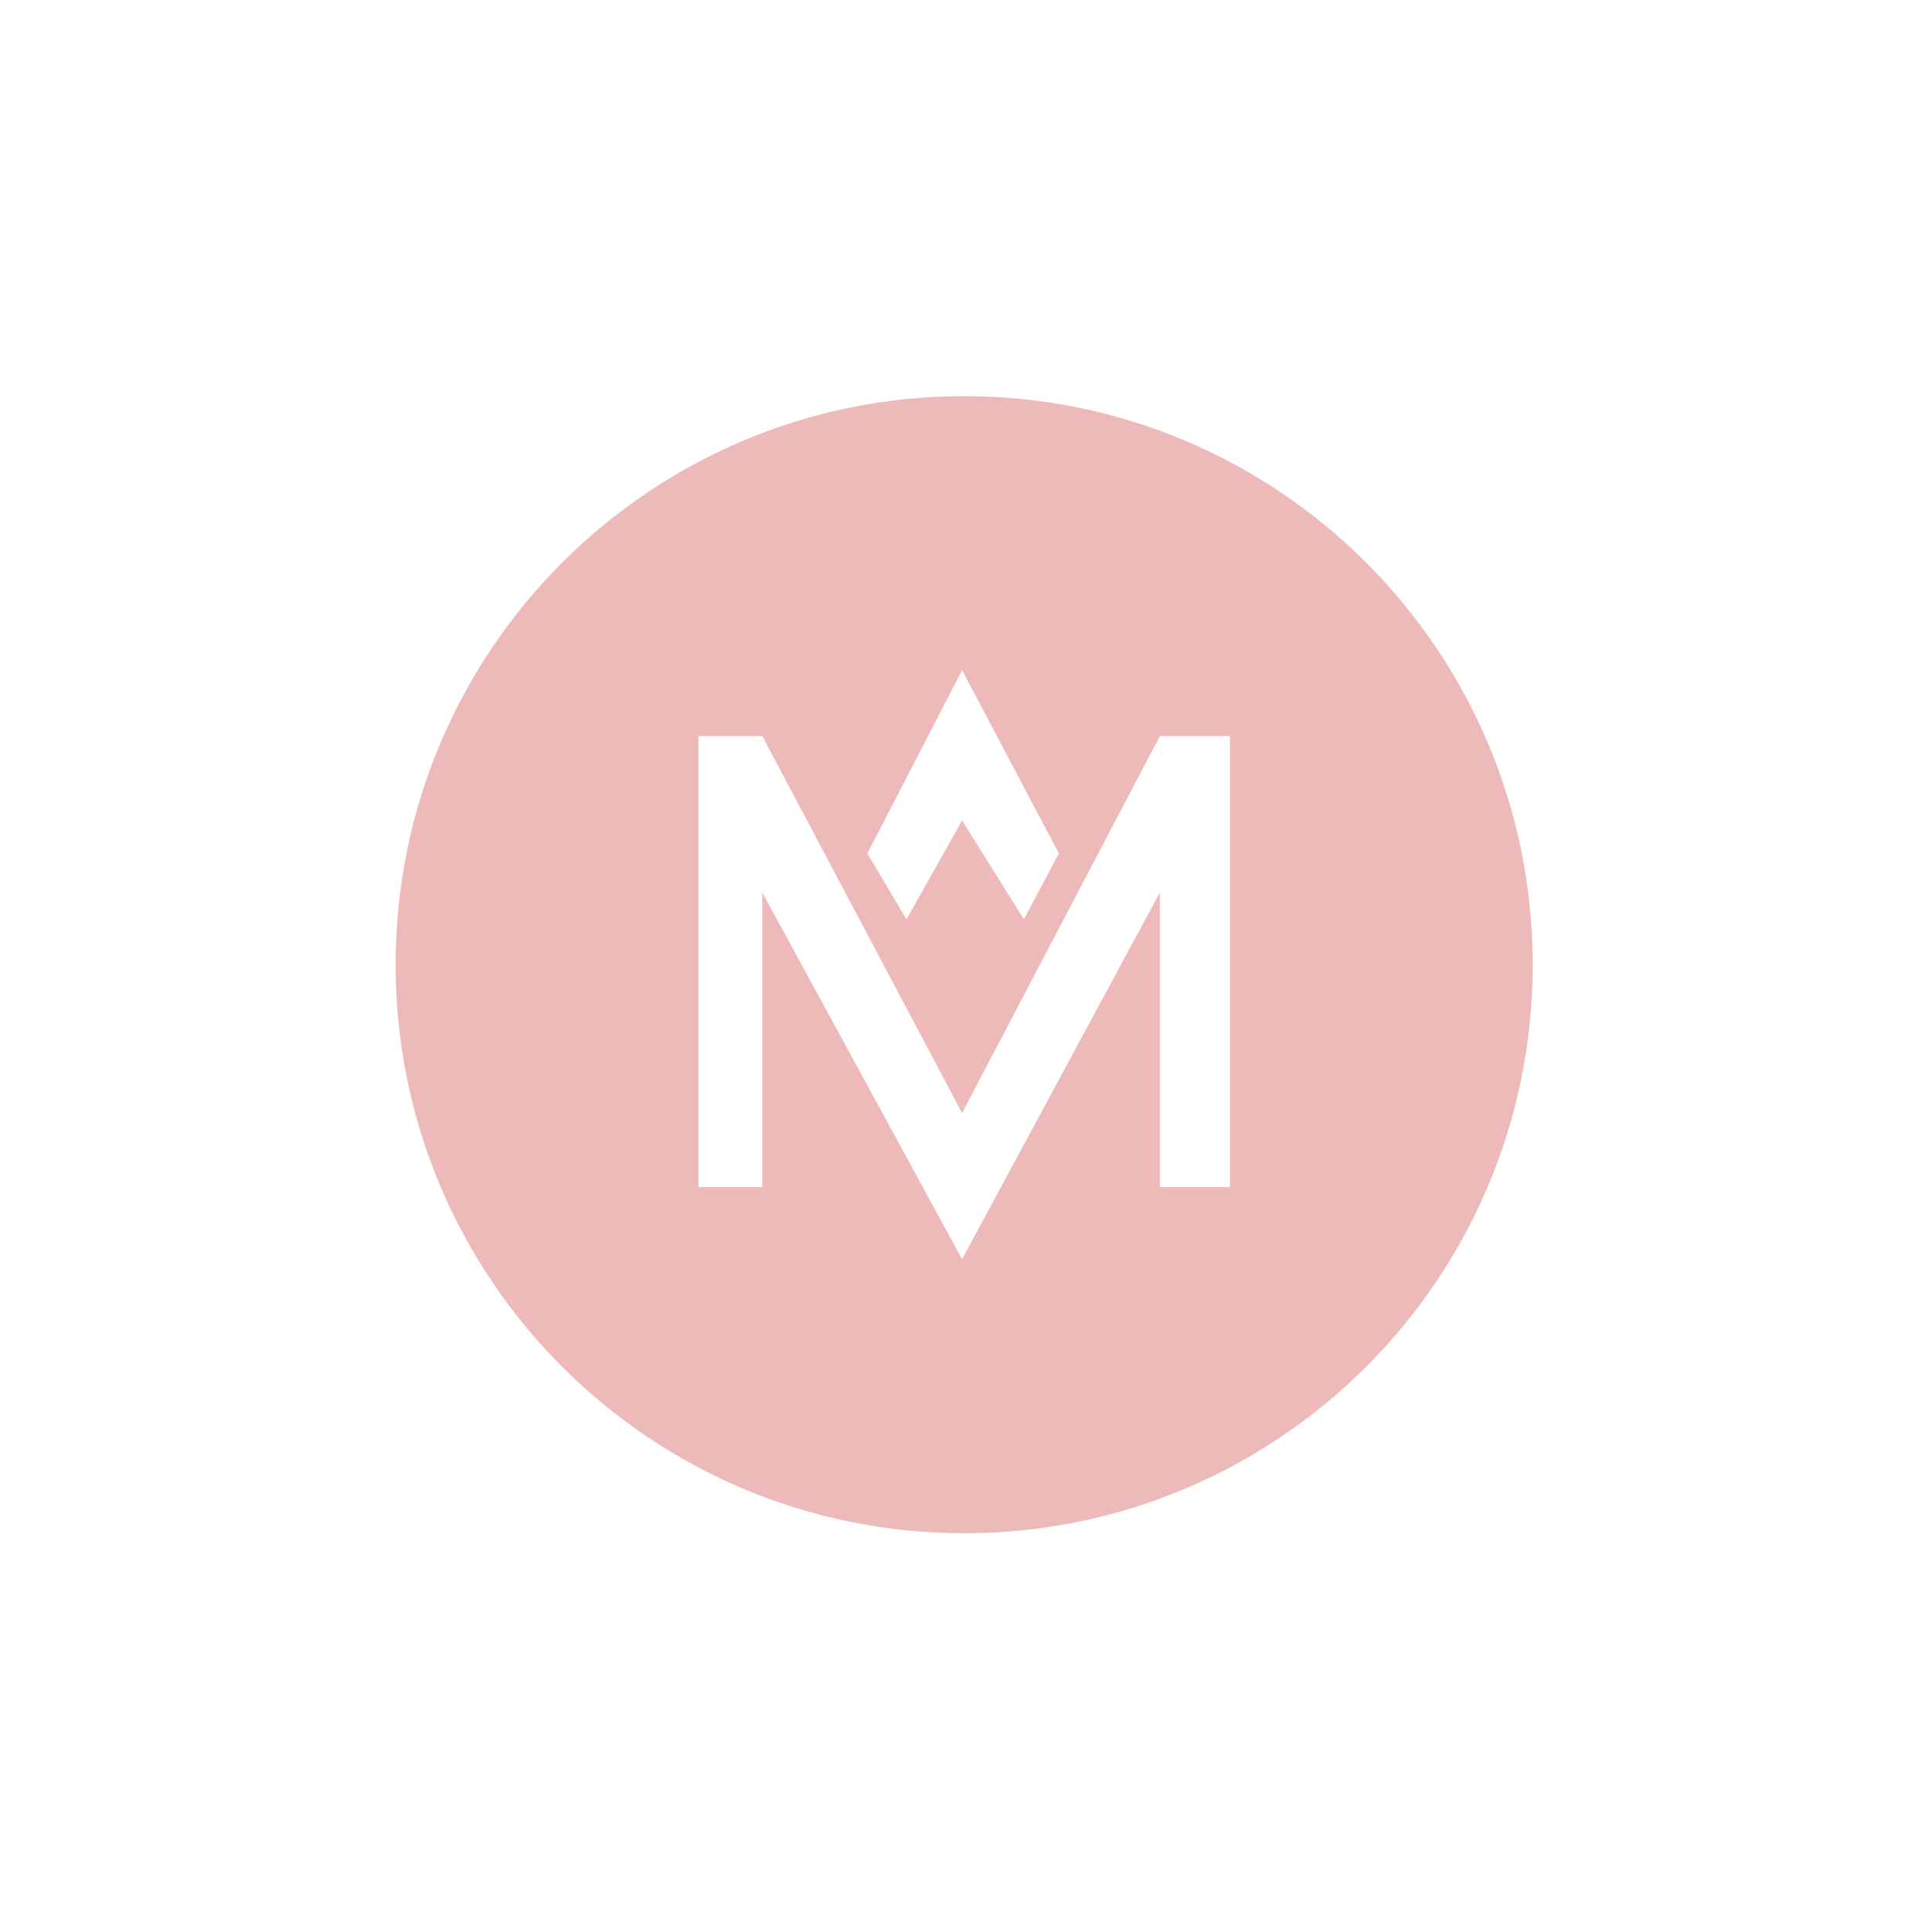 <svg width="223" height="223" viewBox="0 0 223 223" fill="none" xmlns="http://www.w3.org/2000/svg">
<path fill-rule="evenodd" clip-rule="evenodd" d="M111.287 176.973C147.531 176.973 176.912 147.592 176.912 111.348C176.912 75.105 147.531 45.724 111.287 45.724C75.044 45.724 45.663 75.105 45.663 111.348C45.663 147.592 75.044 176.973 111.287 176.973ZM100.112 98.508L111.048 77.349L122.222 98.508L118.181 106.117L111.048 94.705L104.629 106.117L100.112 98.508ZM80.618 137.023V84.958H87.987L111.048 128.464L133.872 84.958H141.955V137.023H133.872V103.026L111.048 145.344L87.987 103.026V137.023H80.618Z" fill="#EDB9B9"/>
</svg>
